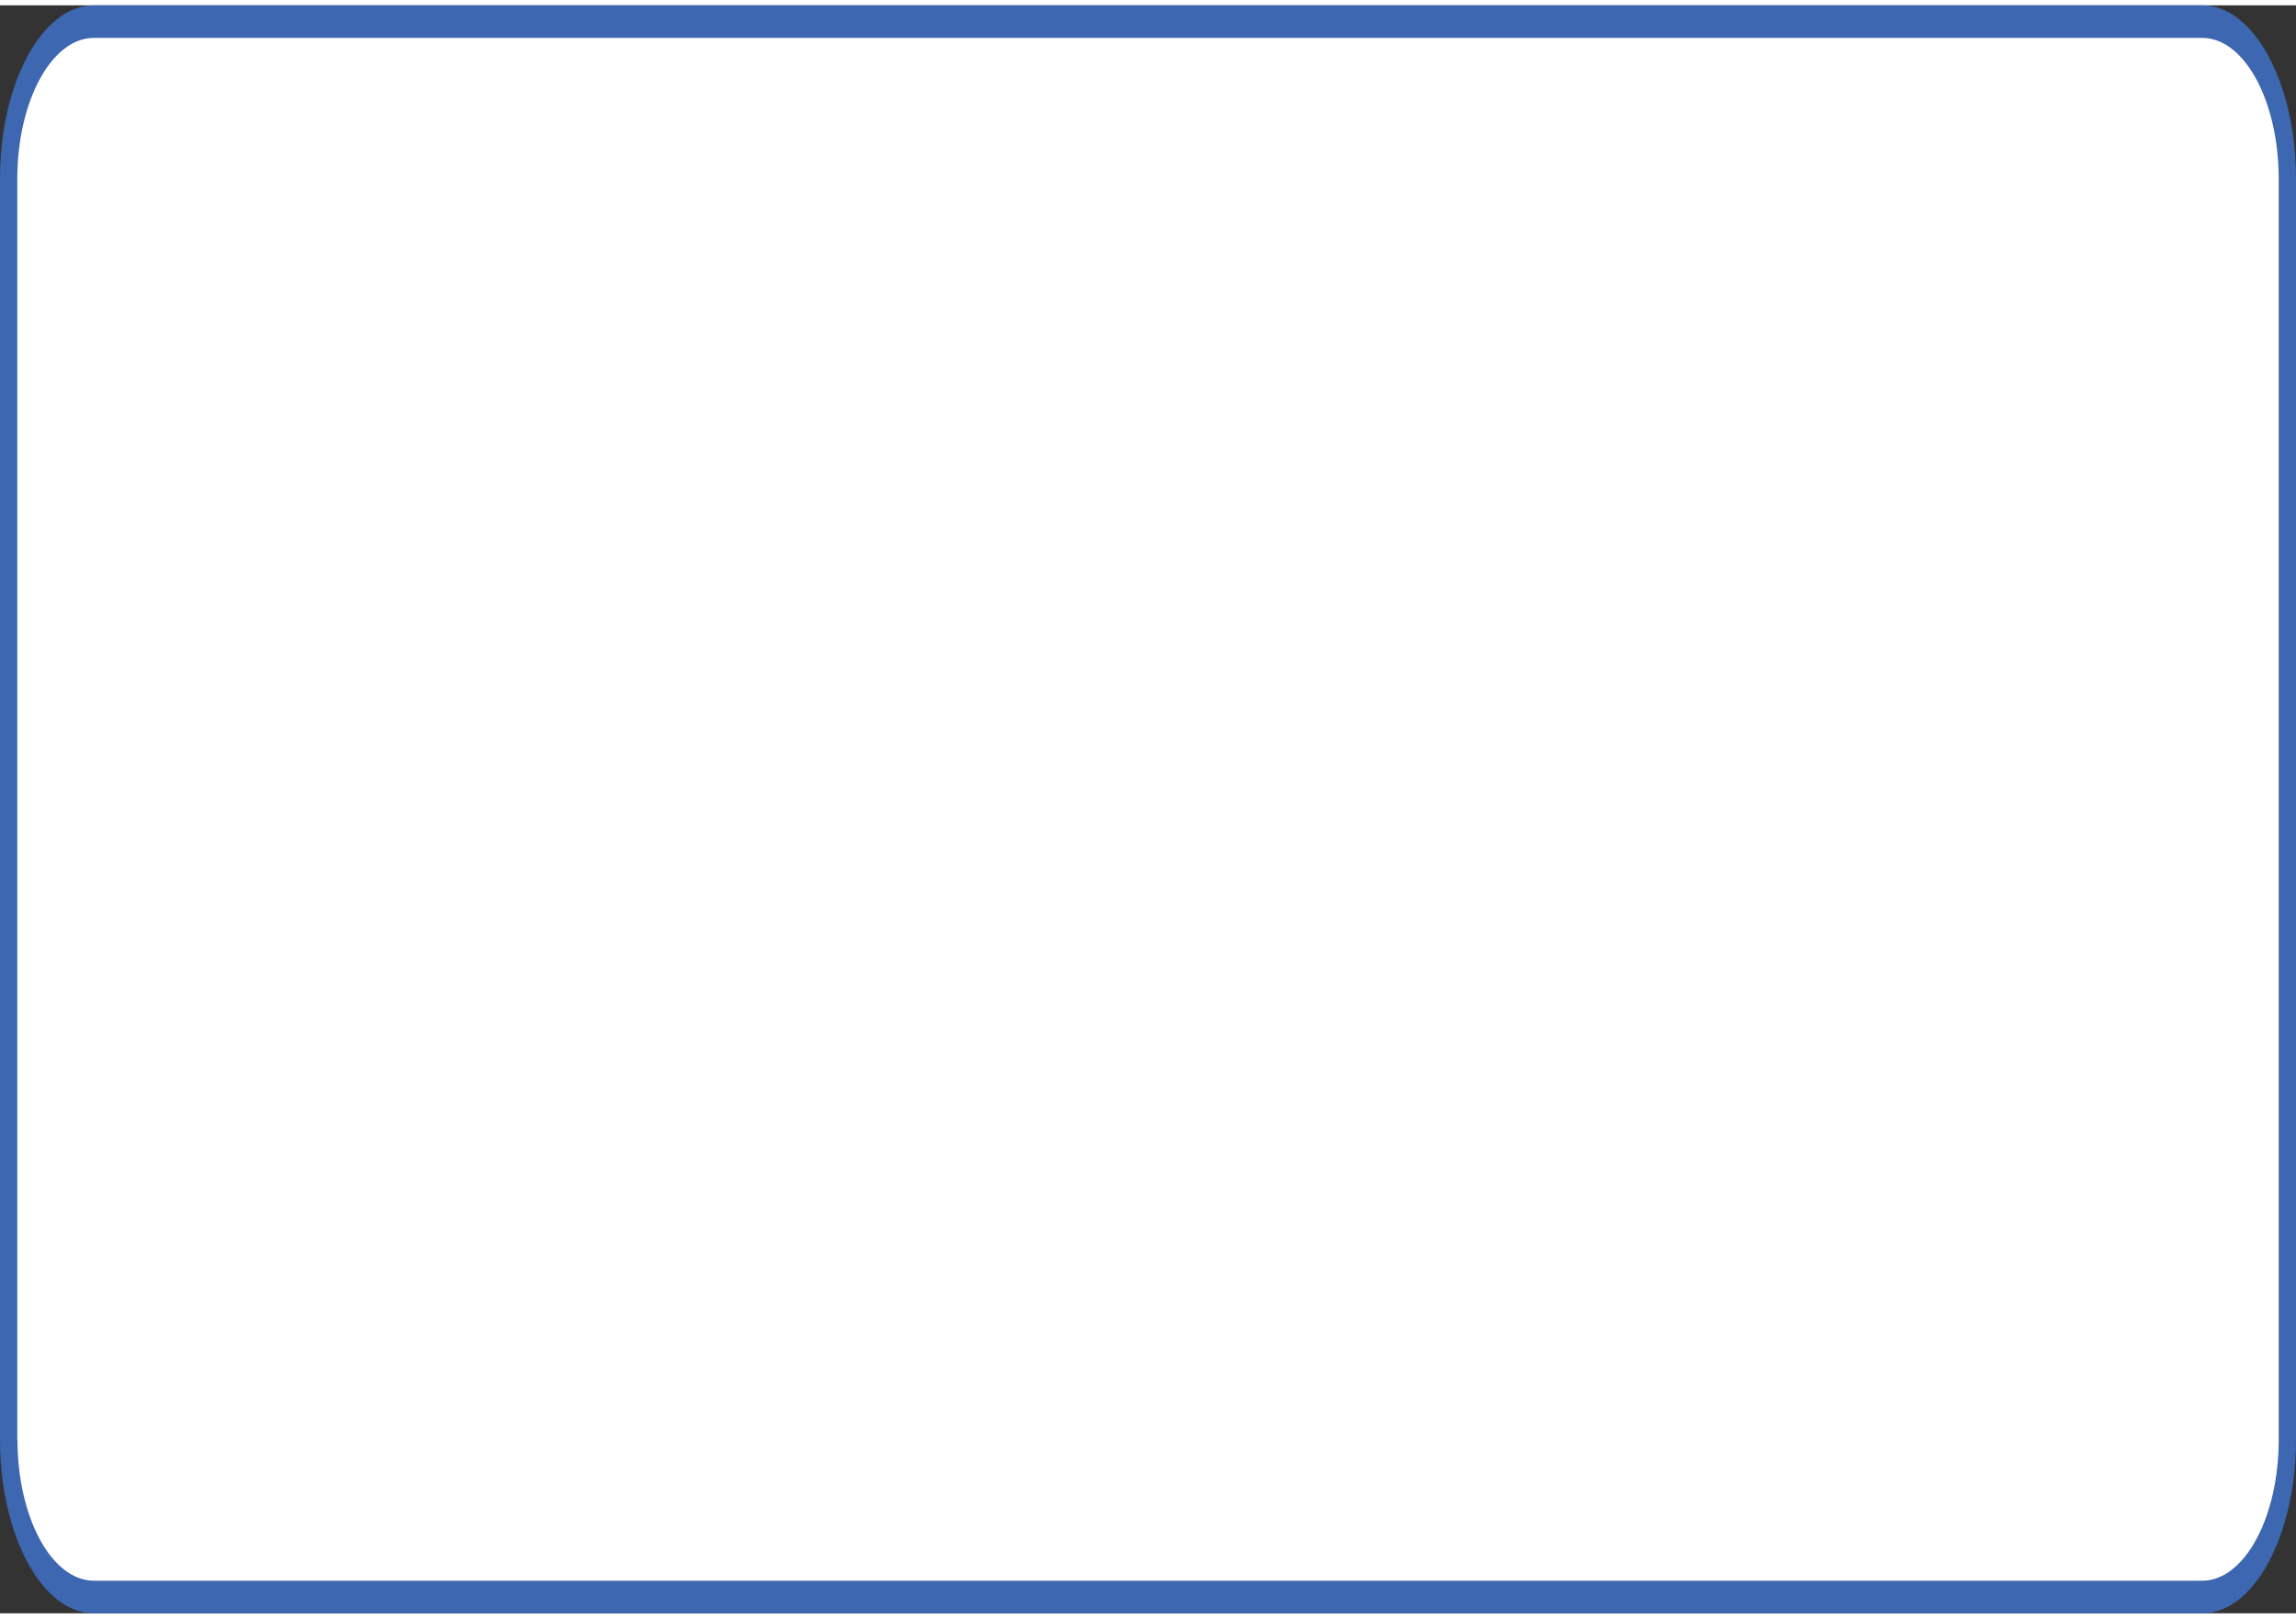 <?xml version="1.0" encoding="UTF-8"?>
<!DOCTYPE svg PUBLIC '-//W3C//DTD SVG 1.0//EN'
          'http://www.w3.org/TR/2001/REC-SVG-20010904/DTD/svg10.dtd'>
<svg height="98" stroke="#000" stroke-linecap="square" stroke-miterlimit="10" viewBox="0 0 139.49 97.7" width="139" xmlns="http://www.w3.org/2000/svg" xmlns:xlink="http://www.w3.org/1999/xlink"
><rect x="0" y="0" width="139.49" height="97.7" fill="#333333" stroke="none"/><g
  ><g fill="#fff" stroke="none"
    ><path d="M.53 10.56C.53 5.28 2.84.99 5.7.99H133.79c2.86 0 5.17 4.29 5.17 9.57V87.14c0 5.29-2.32 9.57-5.17 9.57H5.7c-2.86 0-5.17-4.29-5.17-9.57Z"
      /><path d="M0 10.56C0 4.71 2.56 0 5.7 0H133.79V.99 0c3.14 0 5.7 4.71 5.7 10.56h-.53.53V87.14h-.53.53c0 5.85-2.56 10.56-5.7 10.56v-.99.99H5.7v-.99.99C2.56 97.7 0 92.98 0 87.14V10.56H.53 0m1.05 0V87.14H.53h.53c0 4.73 2.07 8.58 4.65 8.58H133.79c2.57 0 4.65-3.85 4.65-8.58V10.56c0-4.73-2.07-8.58-4.65-8.58H5.7V.99v.99c-2.57 0-4.65 3.85-4.65 8.58Z" fill="#3D67B1"
    /></g
  ></g
></svg
>
